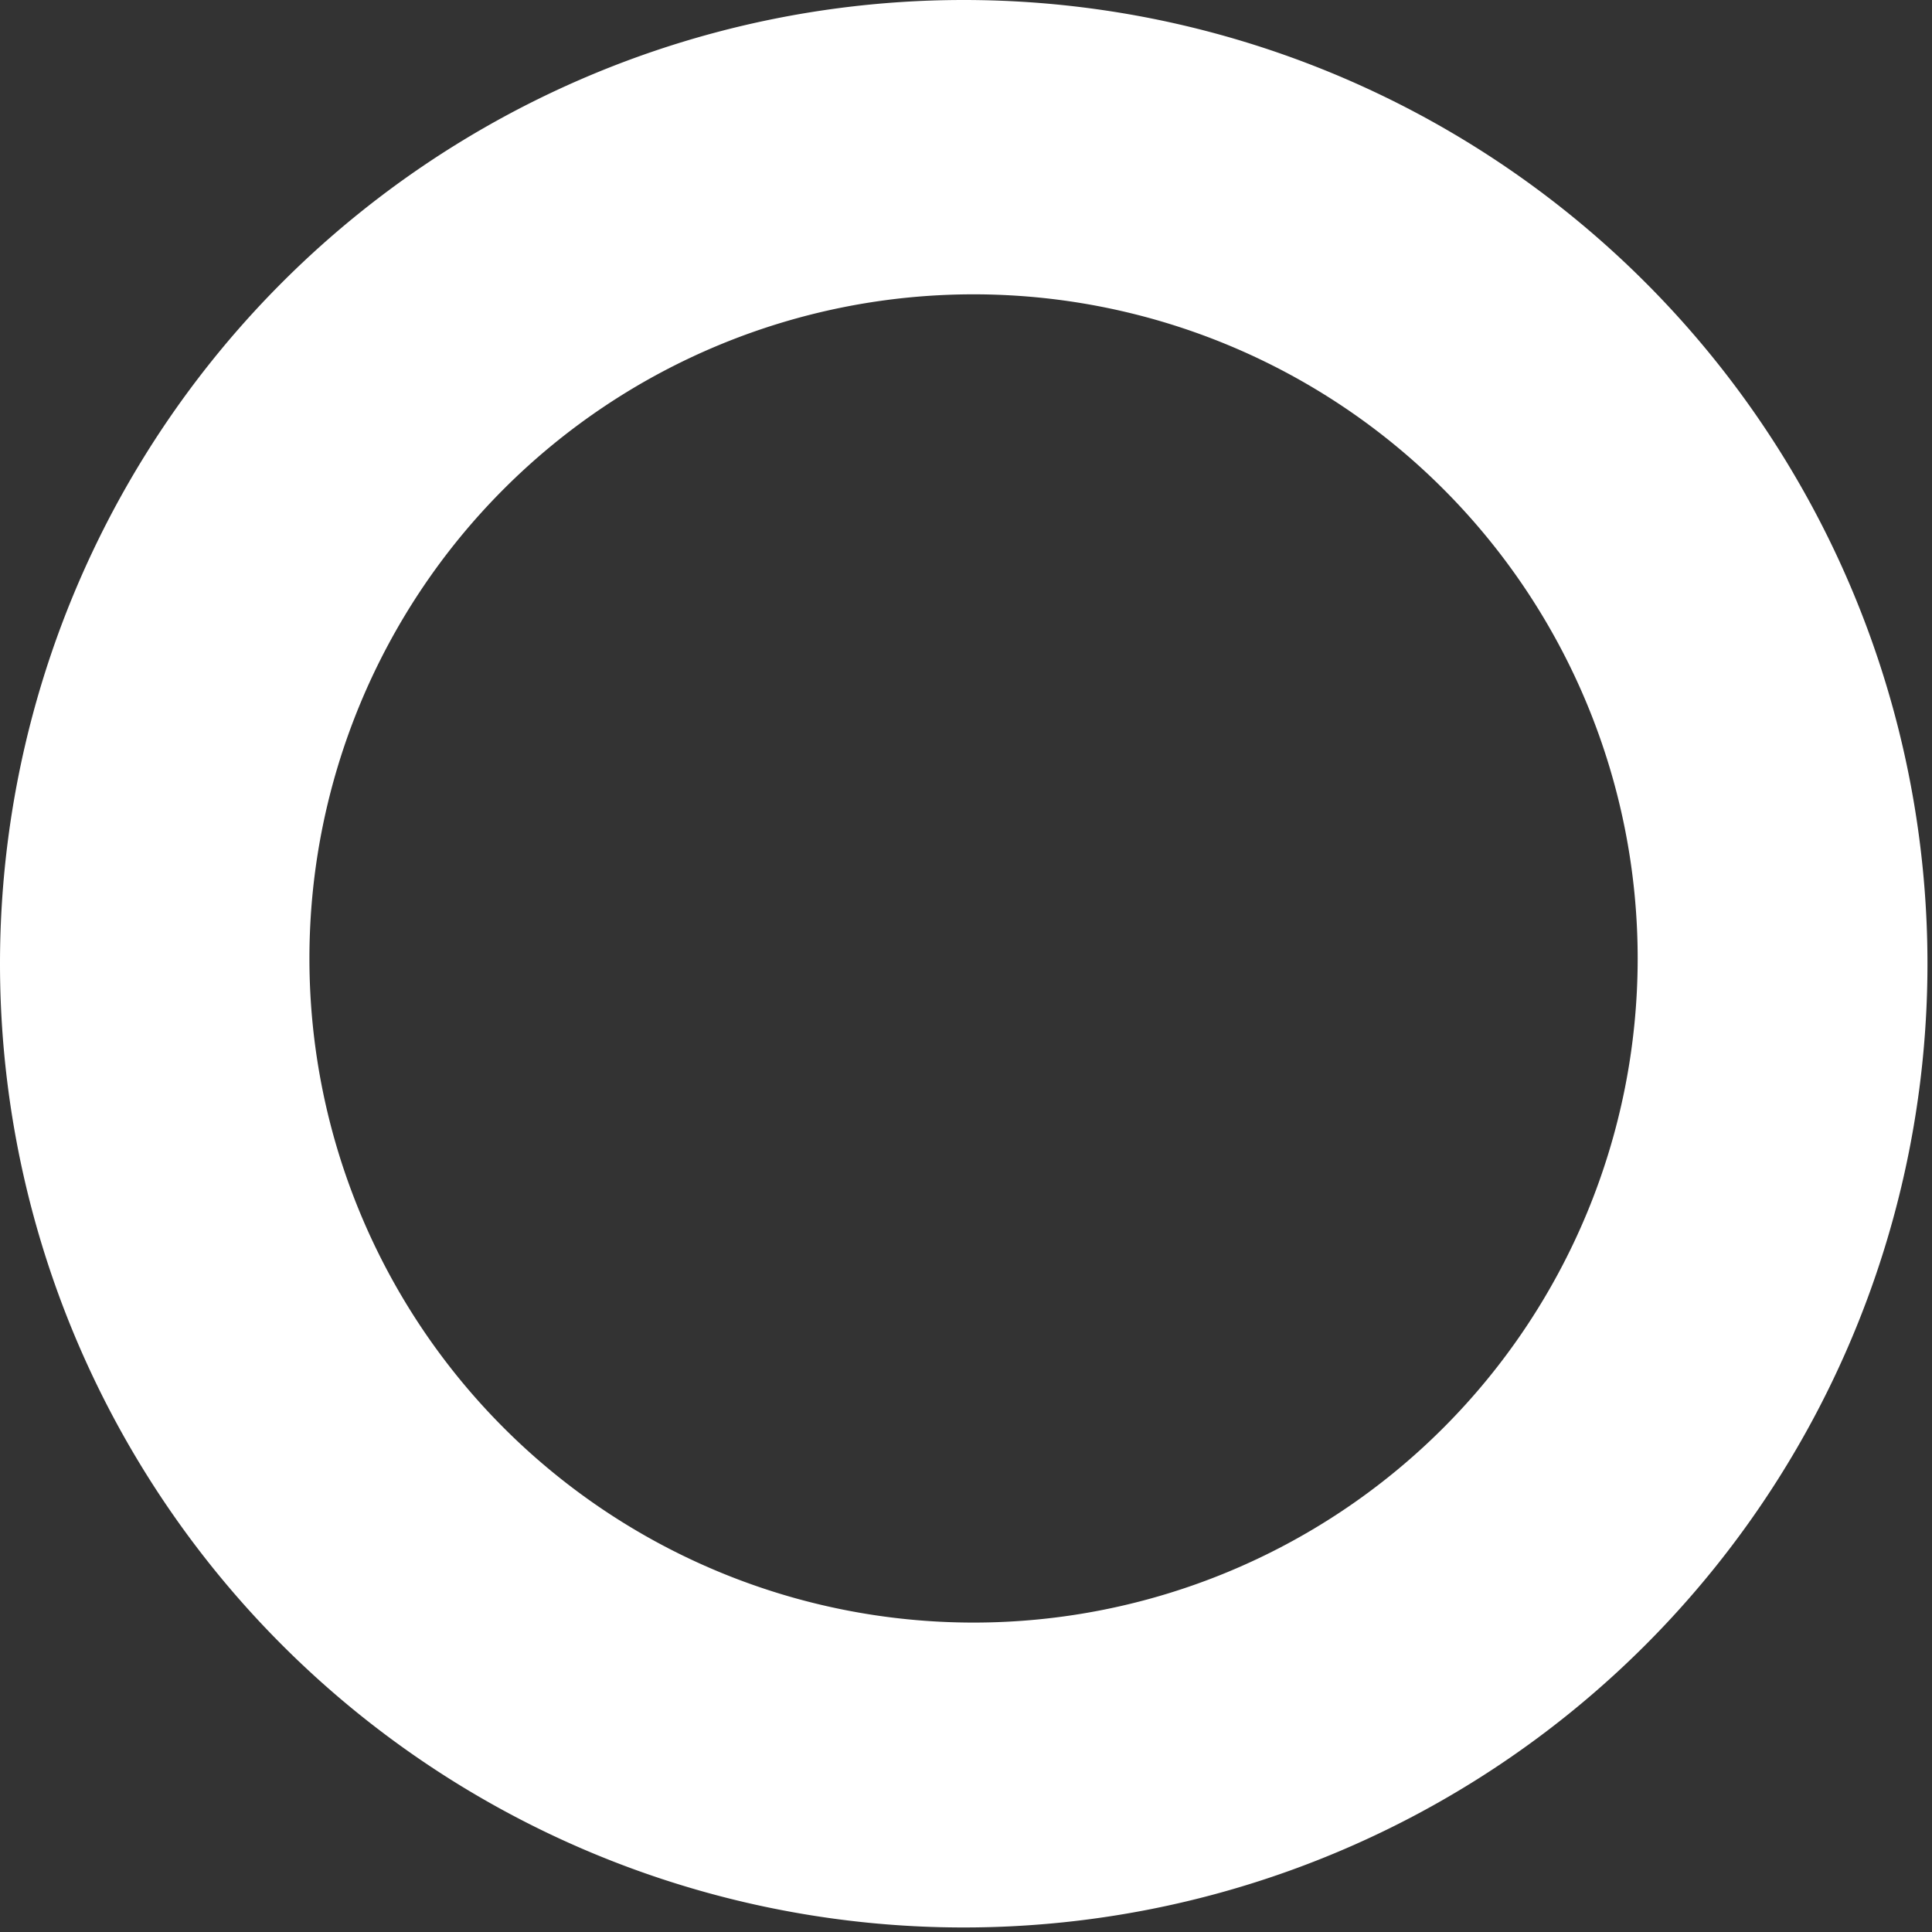 <svg xmlns:svg="http://www.w3.org/2000/svg" xmlns="http://www.w3.org/2000/svg" xmlns:xlink="http://www.w3.org/1999/xlink" version="1.0" width="30px" height="30px" viewBox="0 0 128 128" xml:space="preserve">
  <rect x="0" y="0" width="128" height="128" fill="#333333" stroke="none"/>
  <g>
    <linearGradient id="linear-gradient">
      <stop offset="0%" stop-color="#ffffff"/>
      <stop offset="100%" stop-color="#ffffff00"/>
    </linearGradient>
    <path d="M63.85 0A63.85 63.85 0 1 1 0 63.85 63.85 63.85 0 0 1 63.85 0zm.65 19.5a44 44 0 1 1-44 44 44 44 0 0 1 44-44z" fill="url(#linear-gradient)" fill-rule="evenodd"/>
    <animateTransform attributeName="transform" type="rotate" from="0 64 64" to="360 64 64" dur="1080ms" repeatCount="indefinite">
    </animateTransform>
  </g>
</svg>